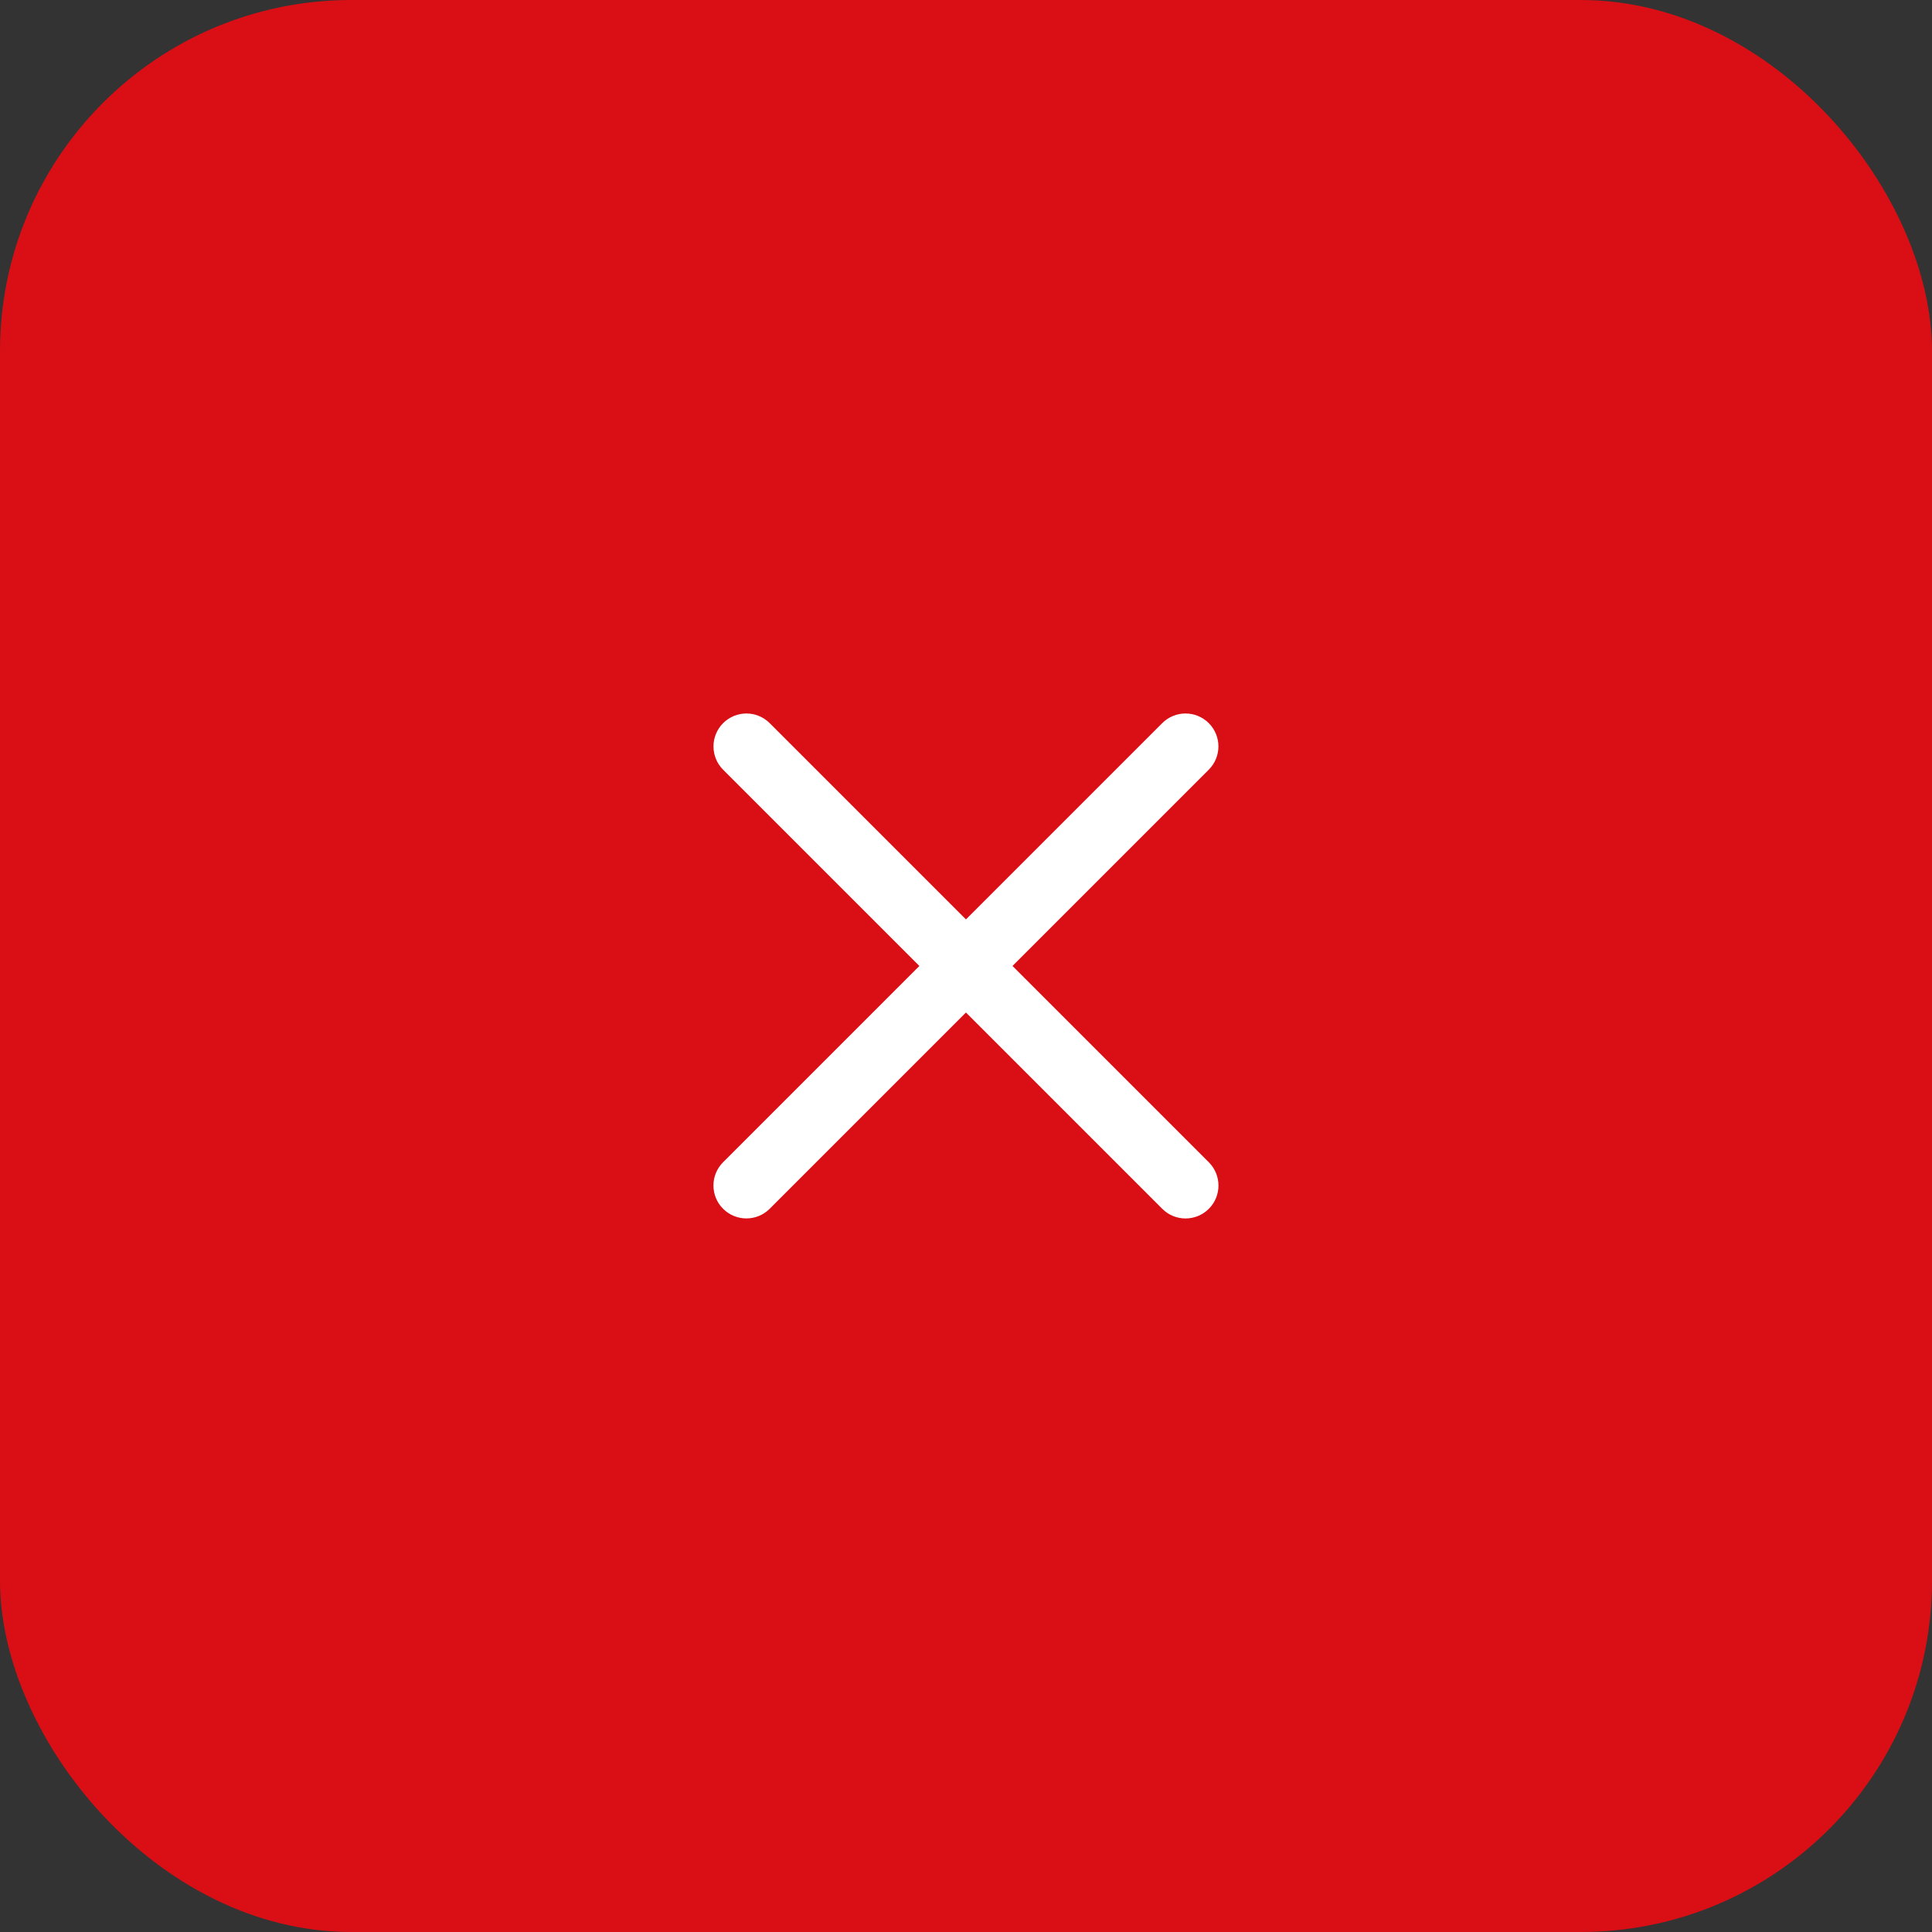 <?xml version="1.0" encoding="UTF-8"?> <svg xmlns="http://www.w3.org/2000/svg" width="44" height="44" viewBox="0 0 44 44" fill="none"><rect x="0" y="0" width="44" height="44" fill="#333333" stroke="none"/><rect width="44" height="44" rx="8" fill="#D90F15"></rect><path d="M16.468 26.469C16.175 26.762 16.175 27.237 16.468 27.529C16.761 27.822 17.236 27.822 17.529 27.529L16.468 26.469ZM22.529 22.529C22.822 22.237 22.822 21.762 22.529 21.469C22.236 21.176 21.761 21.176 21.468 21.469L22.529 22.529ZM21.469 21.469C21.176 21.762 21.176 22.236 21.469 22.529C21.762 22.822 22.236 22.822 22.529 22.529L21.469 21.469ZM27.529 17.529C27.822 17.236 27.822 16.762 27.529 16.469C27.236 16.176 26.762 16.176 26.469 16.469L27.529 17.529ZM22.53 21.47C22.237 21.177 21.762 21.177 21.47 21.47C21.177 21.763 21.177 22.238 21.47 22.53L22.53 21.47ZM26.47 27.53C26.762 27.823 27.237 27.823 27.53 27.53C27.823 27.238 27.823 26.763 27.53 26.47L26.47 27.53ZM21.469 22.53C21.762 22.823 22.236 22.823 22.529 22.53C22.822 22.237 22.822 21.762 22.529 21.469L21.469 22.53ZM17.529 16.469C17.236 16.176 16.762 16.176 16.469 16.469C16.176 16.762 16.176 17.237 16.469 17.53L17.529 16.469ZM17.529 27.529L22.529 22.529L21.468 21.469L16.468 26.469L17.529 27.529ZM22.529 22.529L27.529 17.529L26.469 16.469L21.469 21.469L22.529 22.529ZM21.47 22.53L26.47 27.53L27.53 26.47L22.53 21.47L21.47 22.53ZM22.529 21.469L17.529 16.469L16.469 17.53L21.469 22.53L22.529 21.469Z" fill="white"></path></svg> 